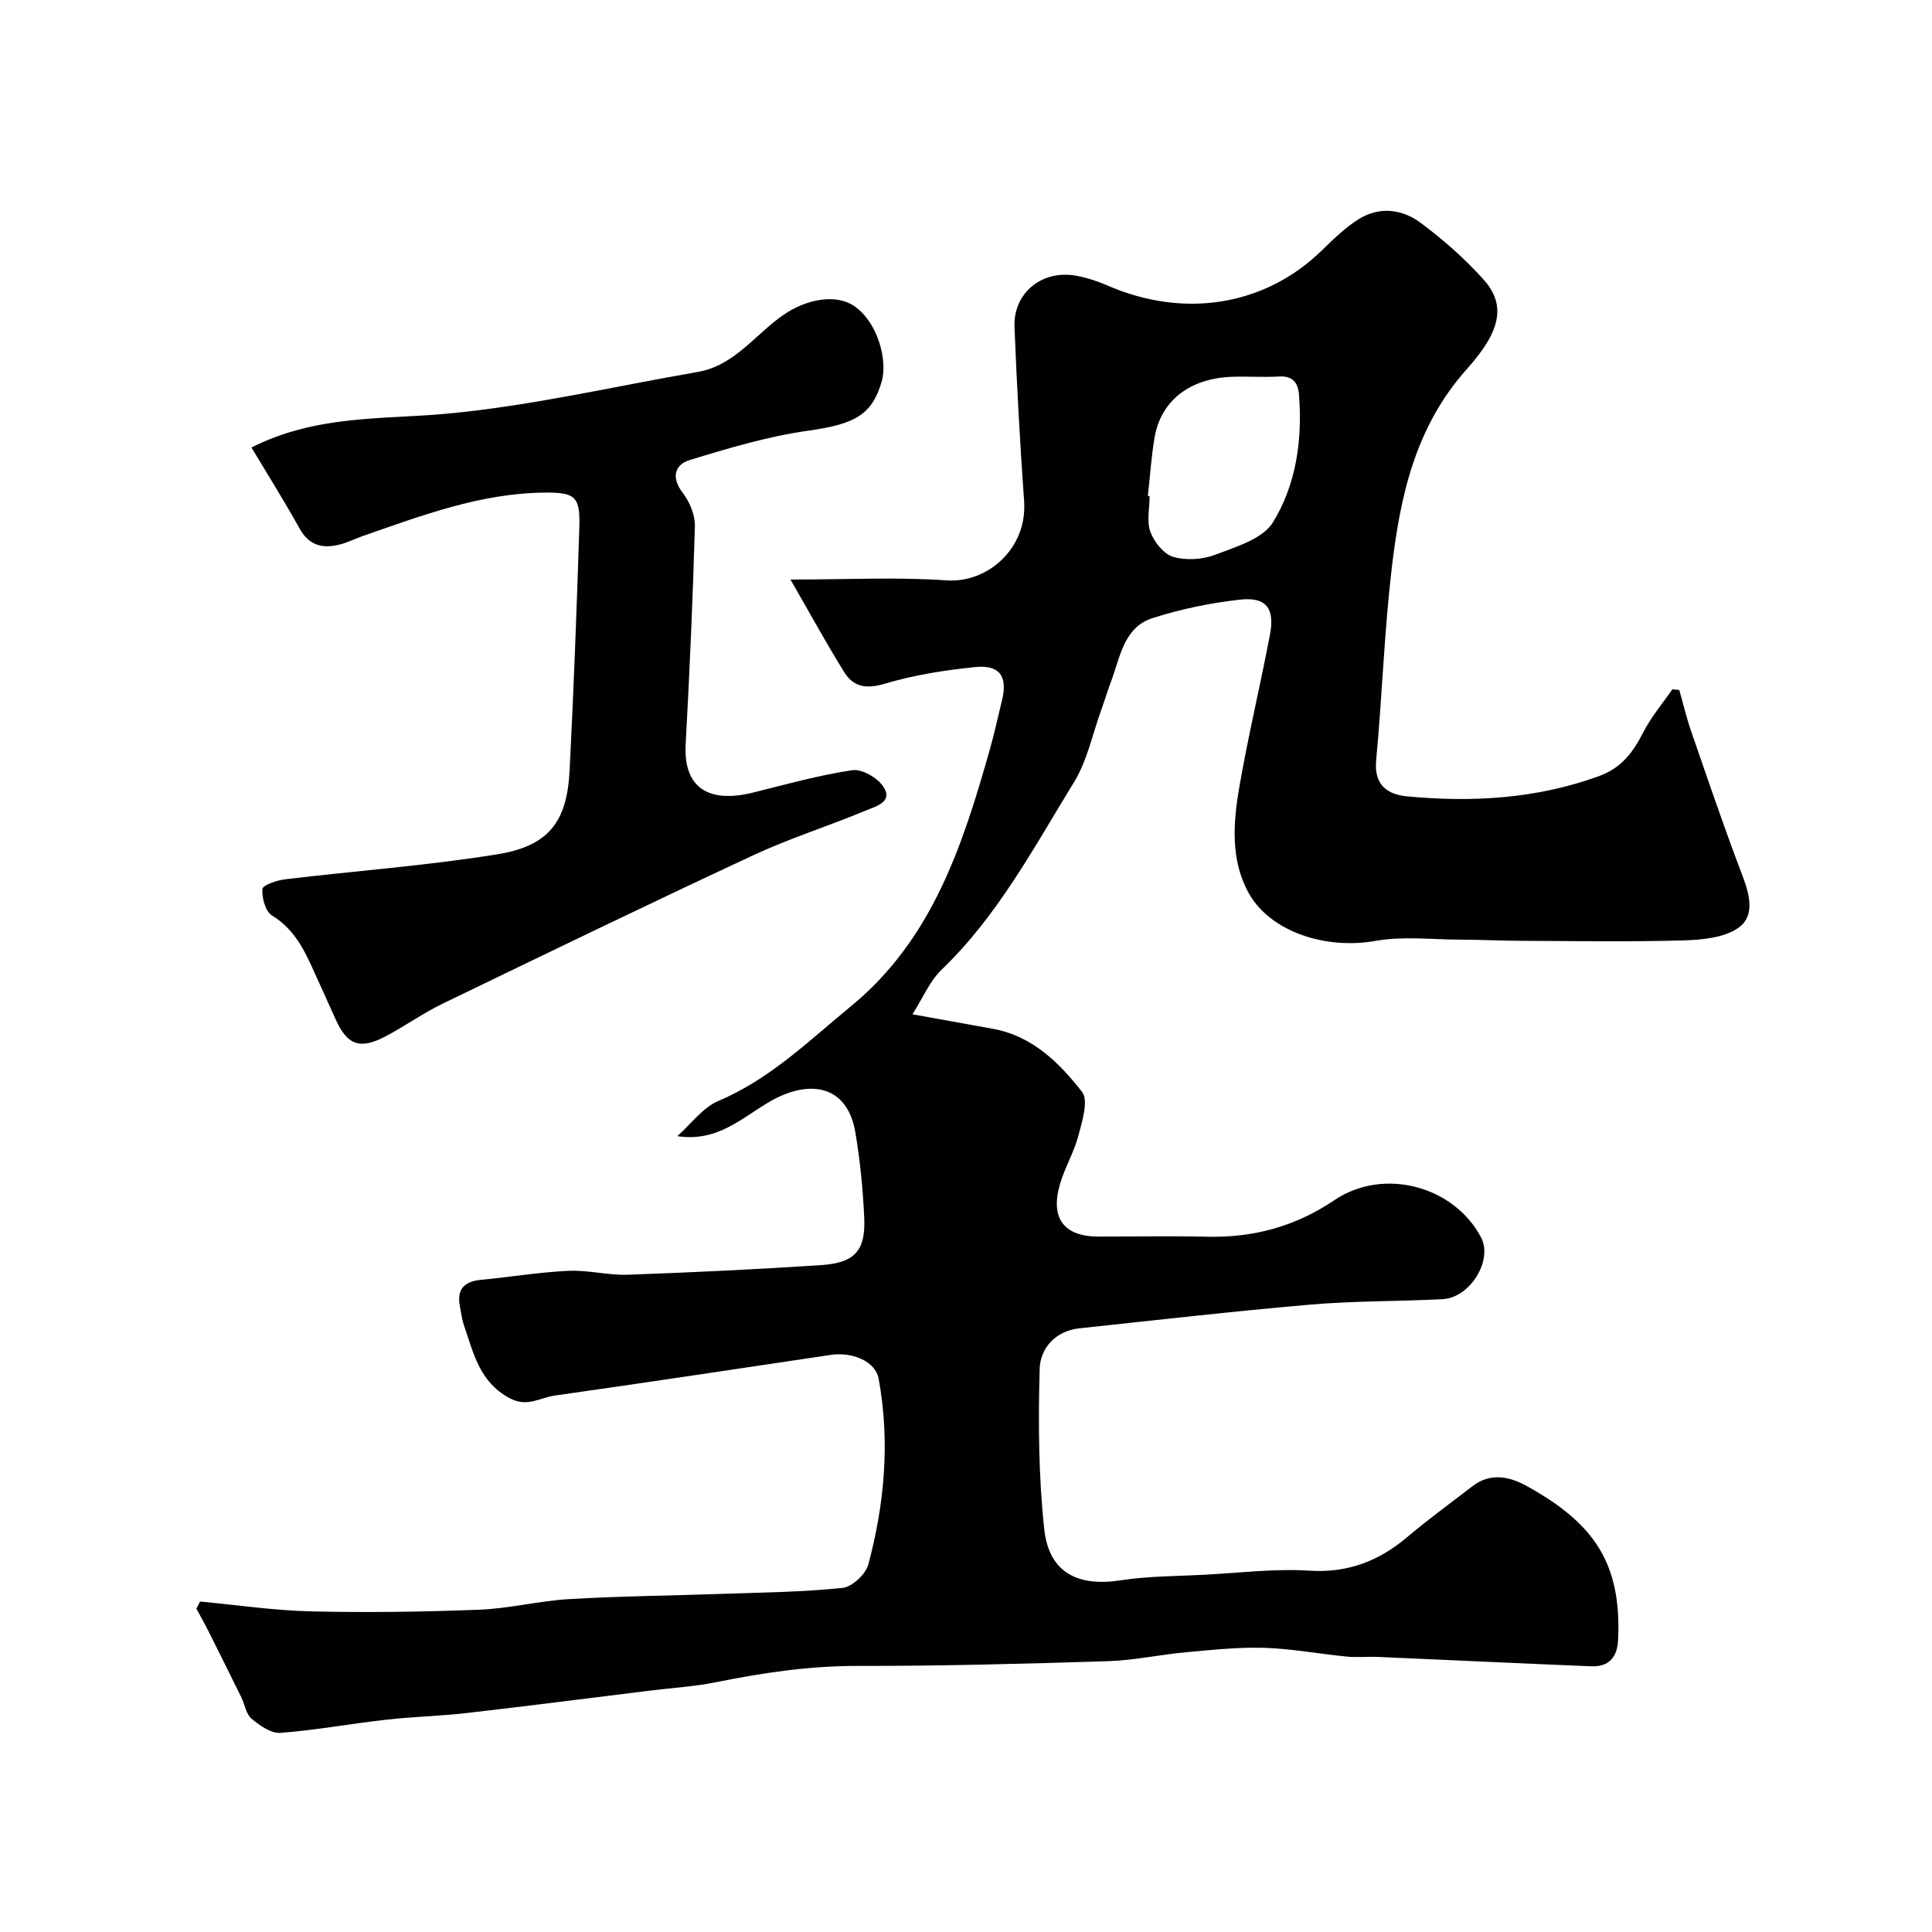 <svg enable-background="new 0 0 400 400" viewBox="0 0 400 400" xmlns="http://www.w3.org/2000/svg"><g fill="#010100"><path d="m41.42 331.58c7.68.72 15.35 1.86 23.04 2.04 11.6.27 23.22.1 34.81-.35 6.19-.24 12.33-1.83 18.53-2.19 10.58-.62 21.2-.72 31.8-1.09 8.28-.29 16.59-.37 24.82-1.23 1.99-.21 4.81-2.82 5.35-4.83 3.39-12.64 4.52-25.53 2.14-38.51-.65-3.53-5.38-5.58-9.92-4.9-19.07 2.84-38.13 5.72-57.22 8.43-3 .43-5.62 2.49-9.27.52-6.3-3.39-7.47-9.39-9.46-15.13-.42-1.22-.56-2.53-.81-3.81-.71-3.55.83-5.23 4.37-5.56 6.04-.57 12.05-1.58 18.09-1.86 4.08-.19 8.21.95 12.29.81 13.37-.48 26.74-1.11 40.09-2 6.91-.46 9.16-3 8.86-9.77-.26-5.87-.85-11.76-1.81-17.55-1.67-10.19-9.71-11.14-17.68-6.56-5.8 3.33-10.82 8.47-19.21 7.19 2.82-2.49 5.24-5.91 8.52-7.3 10.68-4.52 18.73-12.45 27.43-19.6 16.88-13.86 23.17-33.41 28.8-53.33.93-3.29 1.64-6.63 2.46-9.95 1.23-4.98-.41-7.46-5.55-6.94-6.29.64-12.65 1.64-18.69 3.44-3.81 1.14-6.48.71-8.4-2.37-3.67-5.89-6.99-11.99-11.14-19.19 11.83 0 22.1-.55 32.28.17 8.57.61 16.78-6.66 16.09-16.38-.85-12.02-1.51-24.06-1.99-36.09-.28-7.02 5.68-11.88 12.72-10.61 2.22.4 4.43 1.11 6.5 2.01 15.71 6.88 32.54 4.36 44.44-7.27 2.35-2.3 4.76-4.65 7.51-6.39 4.33-2.75 9.09-2.17 12.97.74 4.61 3.45 9.02 7.31 12.87 11.58 4.55 5.04 4.14 10.31-3.29 18.59-10.84 12.09-13.91 26.6-15.66 41.68-1.52 13.07-1.95 26.27-3.18 39.38-.48 5.13 2.31 7.09 6.42 7.48 13.44 1.26 26.66.52 39.6-4.15 4.92-1.78 7.18-5.04 9.33-9.21 1.62-3.13 3.96-5.89 5.98-8.82.48.05.96.1 1.43.16.81 2.83 1.48 5.71 2.44 8.49 3.45 9.96 6.82 19.95 10.58 29.79 1.52 3.99 2.72 8.43-.71 10.9-2.95 2.12-7.54 2.54-11.44 2.66-11.04.32-22.1.13-33.15.09-4.46-.02-8.91-.23-13.37-.25-5.76-.03-11.66-.74-17.24.26-10.22 1.83-21.86-1.81-26.35-10.06-3.69-6.79-3.12-14.43-1.86-21.75 1.83-10.58 4.35-21.04 6.35-31.59 1.04-5.47-.79-7.86-6.2-7.25-6.1.68-12.23 1.94-18.07 3.81-6.04 1.92-6.73 8.13-8.64 13.17-.73 1.92-1.31 3.9-2.01 5.83-1.82 5.03-2.91 10.52-5.65 14.99-8.29 13.49-15.75 27.6-27.39 38.79-2.52 2.42-3.96 5.98-6.05 9.26 6.46 1.17 11.57 2.08 16.68 3.01 8.15 1.49 13.72 7.03 18.43 13.06 1.39 1.79 0 6.13-.78 9.13-.9 3.42-2.82 6.57-3.8 9.98-2.05 7.09.84 10.84 8.01 10.84 7.5 0 15-.14 22.5.03 9.6.22 18.25-2.13 26.33-7.58 10.18-6.87 24.77-2.9 30.35 7.73 2.48 4.72-2.25 12.48-7.96 12.78-9.09.47-18.23.34-27.29 1.12-16 1.38-31.97 3.21-47.94 4.92-4.98.53-8.08 4.17-8.2 8.41-.3 11.07-.24 22.24.96 33.23.98 8.91 6.91 11.9 15.79 10.53 5.69-.88 11.52-.85 17.28-1.15 7.26-.38 14.57-1.31 21.79-.85 7.97.51 14.36-1.97 20.26-6.94 4.38-3.69 9.02-7.07 13.56-10.57 3.67-2.83 7.64-1.98 11.12-.06 13.98 7.7 19.76 15.97 19 31.95-.17 3.54-1.94 5.57-5.57 5.42-14.7-.6-29.4-1.3-44.11-1.94-2.16-.09-4.35.14-6.49-.07-5.68-.55-11.33-1.63-17.02-1.81-5.42-.17-10.87.42-16.29.91-5.38.49-10.73 1.68-16.11 1.85-17.26.54-34.53 1.01-51.79.98-9.96-.02-19.62 1.4-29.31 3.36-4.48.91-9.09 1.18-13.64 1.74-12.67 1.56-25.34 3.2-38.02 4.65-5.56.64-11.18.76-16.74 1.39-7.3.82-14.56 2.17-21.88 2.72-1.94.14-4.28-1.53-5.97-2.94-1.12-.94-1.37-2.89-2.08-4.36-2.27-4.62-4.56-9.23-6.87-13.83-.78-1.55-1.64-3.06-2.46-4.59.25-.5.5-.99.76-1.47zm196.23-228.89c.12.01.24.03.36.04 0 2.5-.63 5.22.18 7.42.77 2.08 2.77 4.58 4.73 5.15 2.68.77 6.09.55 8.72-.46 4.27-1.64 9.78-3.26 11.89-6.67 4.85-7.85 6.14-17.14 5.41-26.49-.19-2.36-1.24-3.9-4.08-3.73-3.31.2-6.66-.07-9.98.07-8.6.37-14.49 4.94-15.82 12.47-.7 4.03-.95 8.13-1.41 12.2z"/><path d="m52.06 92.65c13.44-6.78 26.96-5.77 40.33-6.99 17.47-1.6 34.72-5.66 52.06-8.65 7.65-1.32 11.9-7.79 17.76-11.82 4.85-3.34 10.89-4.36 14.59-1.86 4.92 3.32 7.04 11.25 5.73 15.72-2.02 6.93-5.68 8.78-15.26 10.13-8.3 1.17-16.46 3.61-24.5 6.08-3.04.93-3.88 3.57-1.43 6.76 1.45 1.88 2.59 4.62 2.53 6.94-.42 15.03-1.09 30.06-1.91 45.08-.51 9.21 4.88 12.33 14.06 10.03 6.77-1.7 13.54-3.58 20.42-4.61 1.99-.3 5.16 1.53 6.4 3.34 2.19 3.18-1.44 4.12-3.4 4.94-7.79 3.25-15.89 5.79-23.53 9.35-21.53 10.03-42.92 20.38-64.31 30.73-4.09 1.98-7.82 4.68-11.86 6.79-5.29 2.77-7.91 1.73-10.31-3.7-1.39-3.13-2.83-6.23-4.23-9.36-2.08-4.65-4.18-9.14-8.89-12.01-1.36-.83-2.12-3.66-1.98-5.48.06-.81 3-1.81 4.71-2.01 14.63-1.76 29.36-2.83 43.88-5.17 10.71-1.73 14.47-6.71 15.01-17.37.85-16.68 1.47-33.38 2.01-50.08.22-6.66-.77-7.51-7.32-7.44-13.13.15-25.22 4.71-37.38 8.94-1.53.53-2.99 1.27-4.55 1.71-3.62 1.02-6.59.51-8.66-3.21-3.2-5.74-6.71-11.34-9.97-16.78z"/></g></svg>